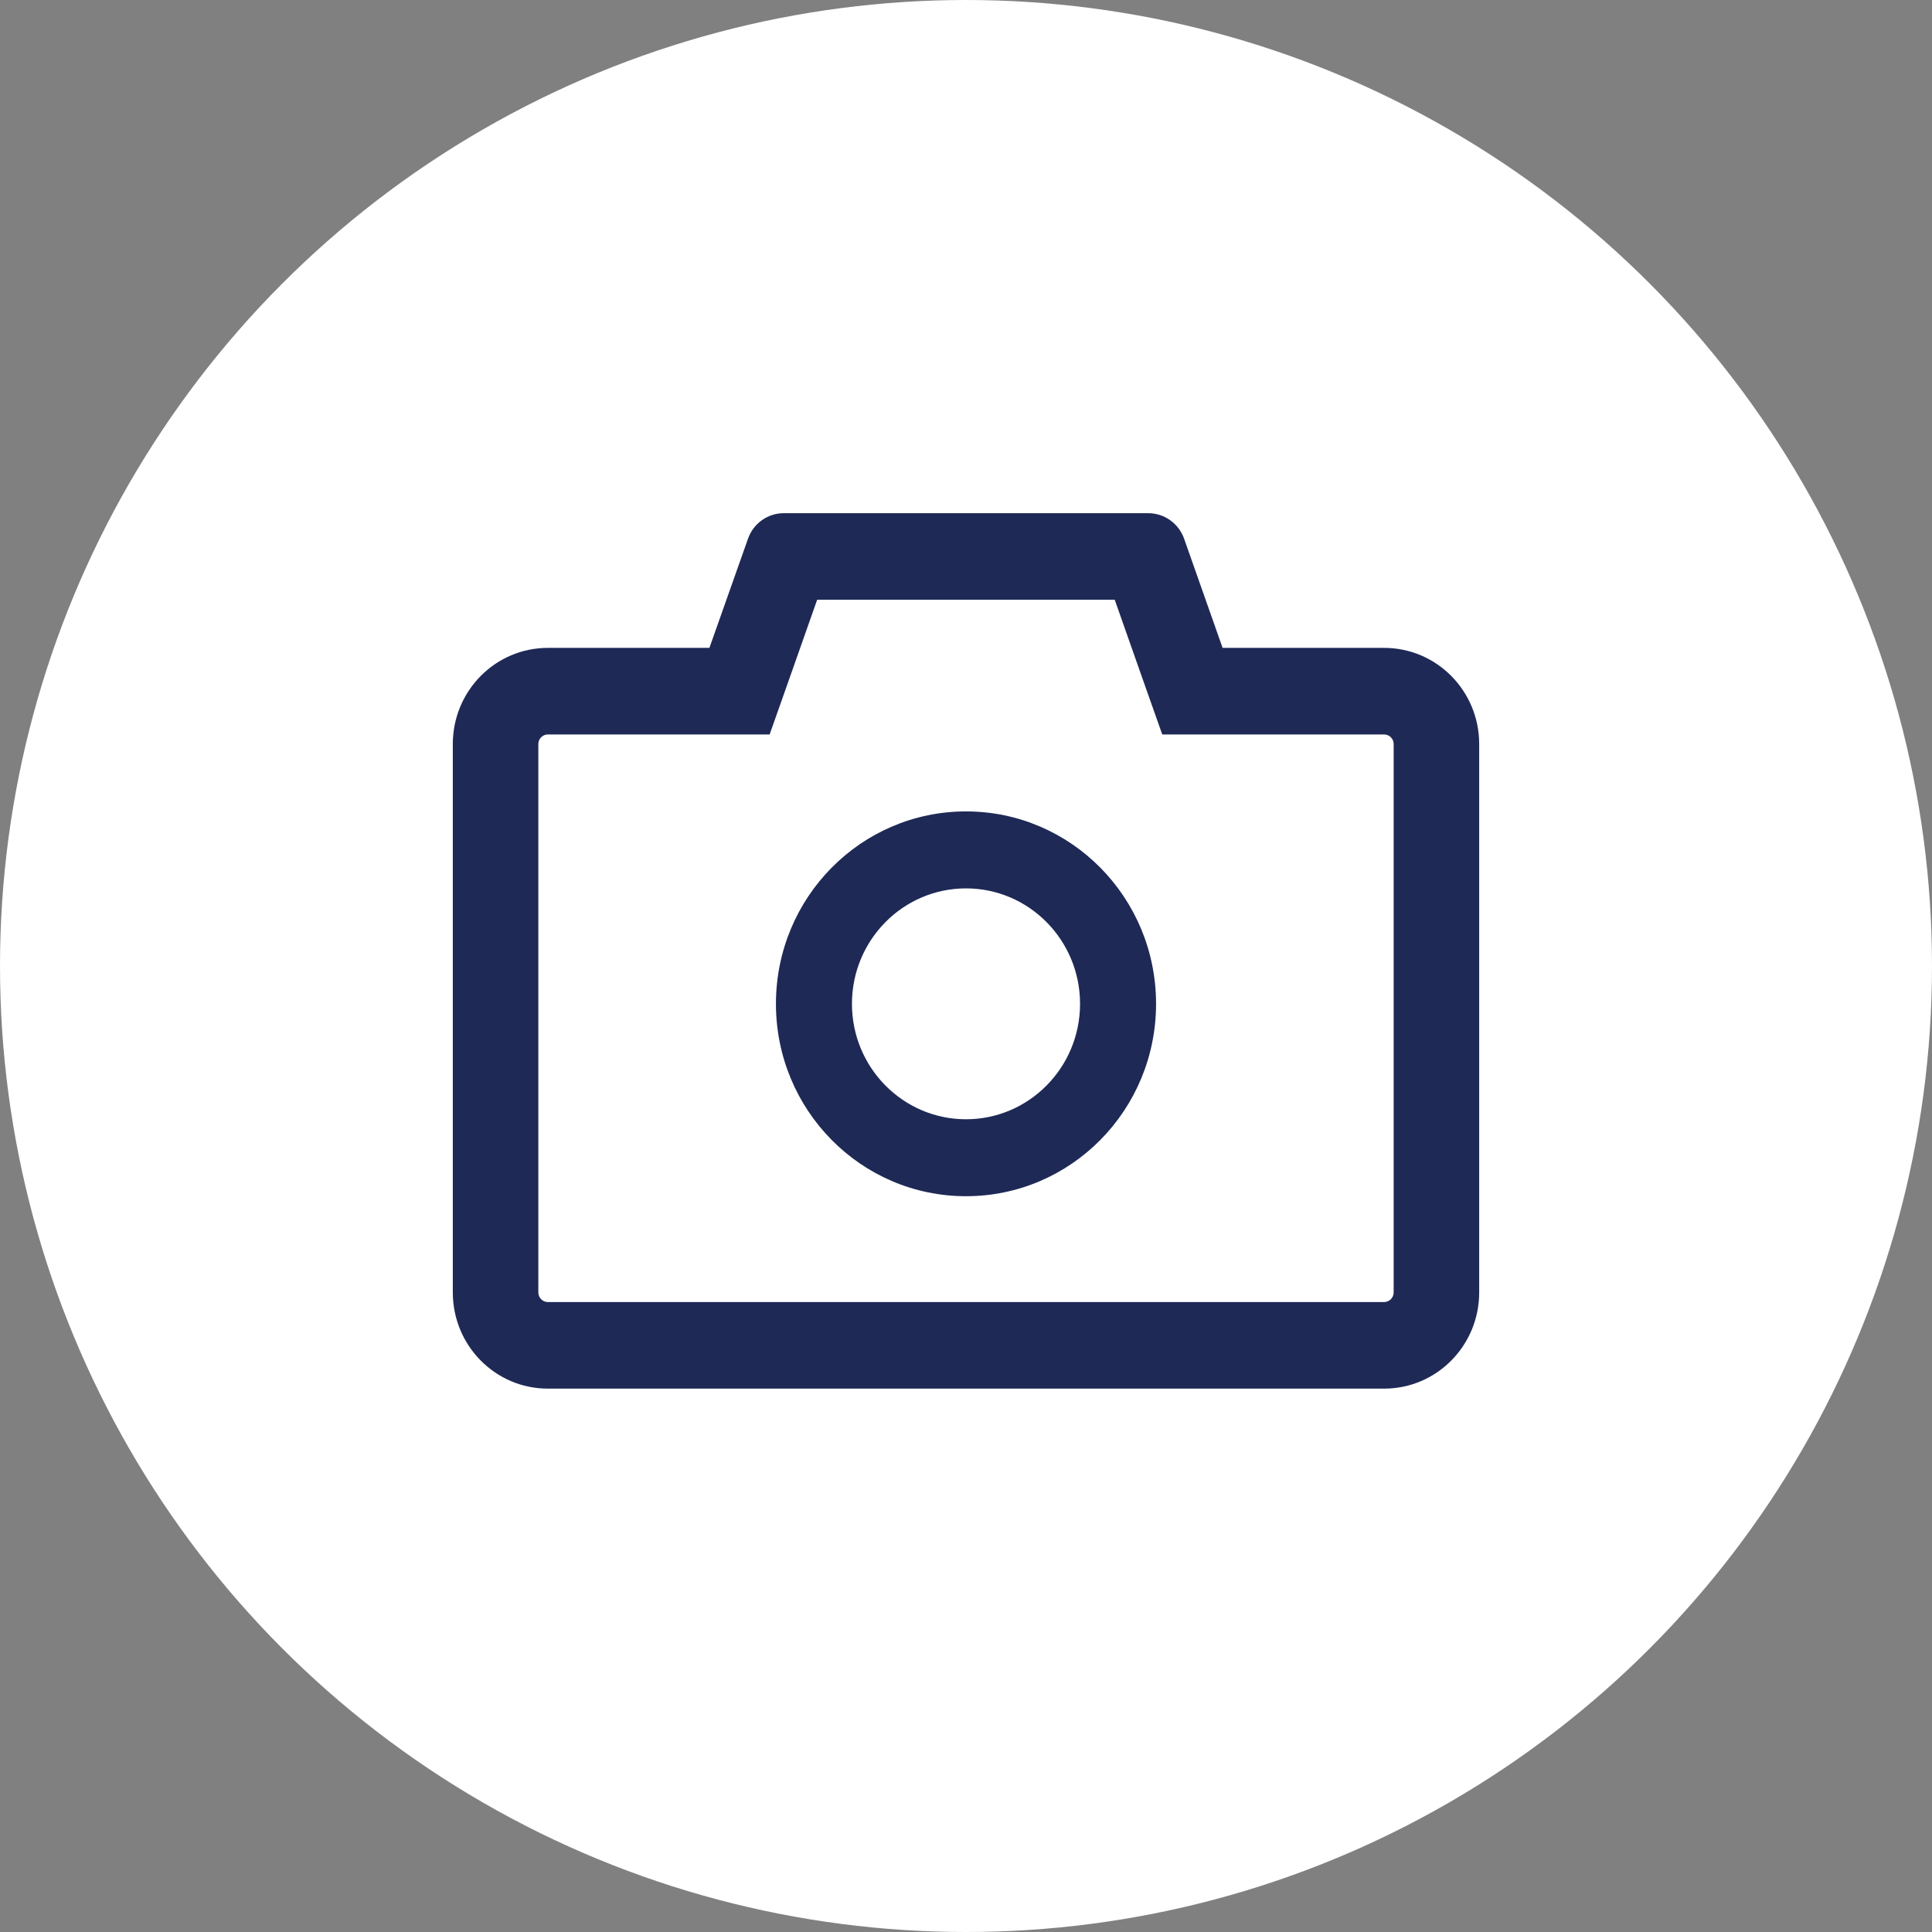<svg width="64" height="64" viewBox="0 0 64 64" fill="none" xmlns="http://www.w3.org/2000/svg">
<rect x="0" y="0" width="64" height="64" fill="#808080" stroke="none"/>
<circle cx="32" cy="32" r="32" fill="white"/>
<path d="M45.852 21.462H40.5L39.225 17.845C39.137 17.597 38.975 17.383 38.763 17.232C38.55 17.081 38.297 17 38.037 17H25.963C25.432 17 24.956 17.339 24.779 17.845L23.5 21.462H18.148C16.409 21.462 15 22.888 15 24.648V42.813C15 44.574 16.409 46 18.148 46H45.852C47.591 46 49 44.574 49 42.813V24.648C49 22.888 47.591 21.462 45.852 21.462ZM46.167 42.813C46.167 42.989 46.025 43.132 45.852 43.132H18.148C17.975 43.132 17.833 42.989 17.833 42.813V24.648C17.833 24.473 17.975 24.33 18.148 24.33H25.495L26.168 22.426L27.069 19.868H36.927L37.828 22.426L38.501 24.33H45.852C46.025 24.33 46.167 24.473 46.167 24.648V42.813ZM32 26.879C28.521 26.879 25.704 29.731 25.704 33.253C25.704 36.774 28.521 39.626 32 39.626C35.479 39.626 38.296 36.774 38.296 33.253C38.296 29.731 35.479 26.879 32 26.879ZM32 37.077C29.914 37.077 28.222 35.364 28.222 33.253C28.222 31.142 29.914 29.429 32 29.429C34.086 29.429 35.778 31.142 35.778 33.253C35.778 35.364 34.086 37.077 32 37.077Z" fill="#1E2956"/>
</svg>
